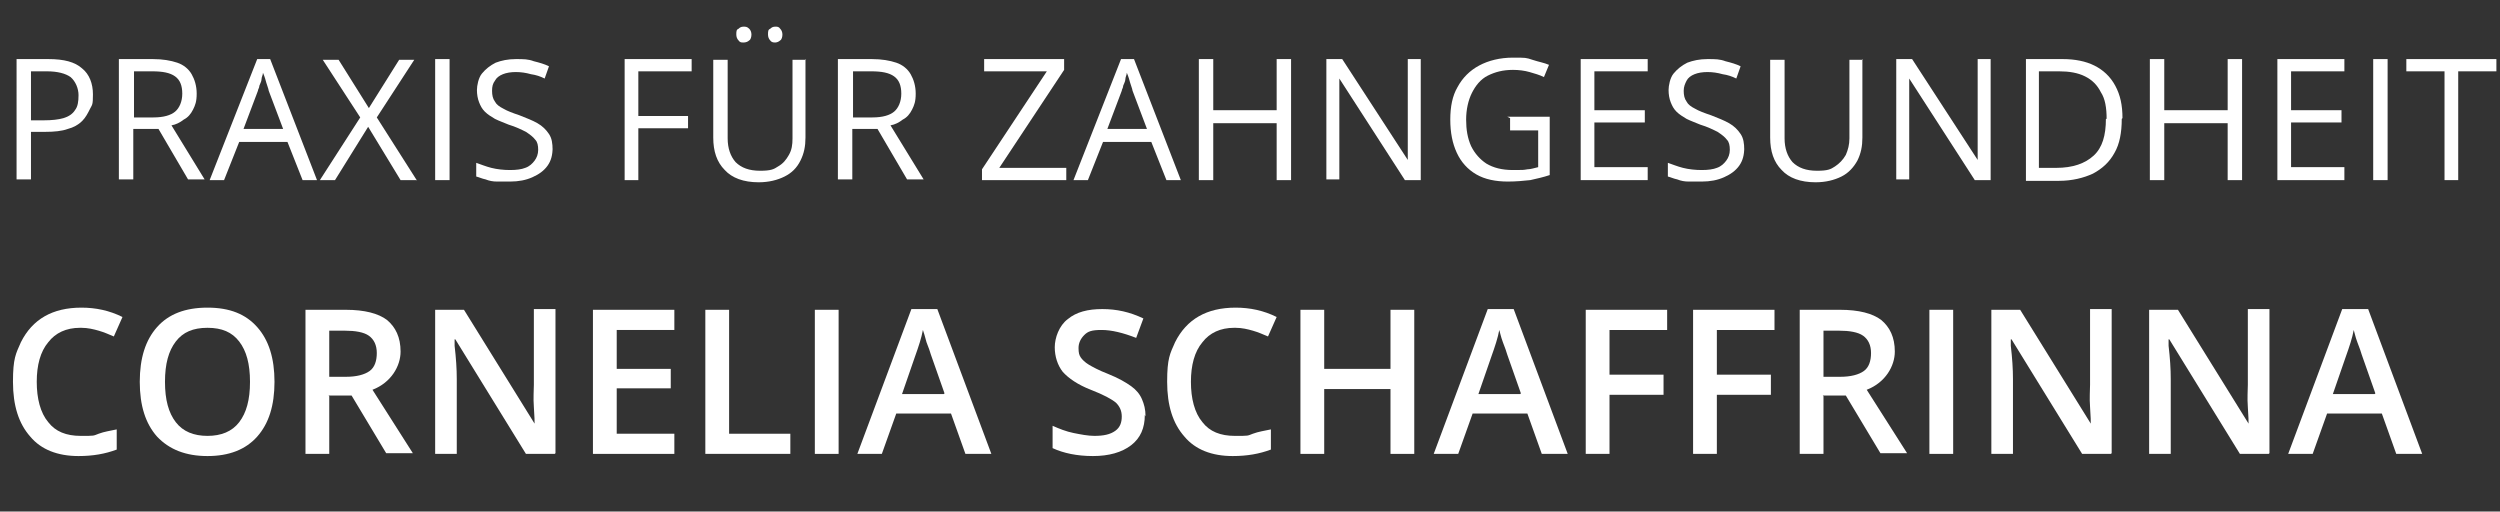 <?xml version="1.0" encoding="UTF-8"?>
<svg id="Ebene_1" xmlns="http://www.w3.org/2000/svg" version="1.1" viewBox="0 0 347 71">
  <rect x="0" y="0" width="347" height="71" fill="#333333" stroke="none"/>
  <!-- Generator: Adobe Illustrator 30.0.0, SVG Export Plug-In . SVG Version: 2.1.1 Build 123)  -->
  <g id="Praxis_für_Zahngesundheit_Cornelia_Schaffrinna" isolation="isolate">
    <g isolation="isolate">
      <path d="M6.7,8.2c2.2,0,3.7.4,4.7,1.3,1,.8,1.5,2.1,1.5,3.6s-.1,1.4-.4,2-.6,1.2-1.1,1.7c-.5.5-1.2.9-2,1.1-.8.3-1.9.4-3.1.4h-2v6.6h-2V8.2h4.4ZM6.5,9.9h-2.2v6.8h1.8c1.1,0,2-.1,2.7-.3.7-.2,1.3-.6,1.6-1.1.4-.5.5-1.2.5-2.1s-.4-1.9-1.1-2.5c-.7-.5-1.8-.8-3.3-.8Z" fill="#fff"/>
      <path d="M21.2,8.2c1.4,0,2.5.2,3.4.5.9.3,1.6.9,2,1.6.4.7.7,1.6.7,2.7s-.2,1.6-.5,2.2-.7,1.1-1.3,1.4c-.5.4-1.1.7-1.7.8l4.6,7.5h-2.3l-4.1-7h-3.5v7h-2V8.2h4.5ZM21.1,9.9h-2.5v6.4h2.7c1.4,0,2.4-.3,3-.8s1-1.4,1-2.5-.3-1.9-1-2.4c-.7-.5-1.7-.7-3.2-.7Z" fill="#fff"/>
      <path d="M42,25l-2.1-5.3h-6.7l-2.1,5.3h-2l6.6-16.8h1.8l6.5,16.8h-2ZM39.3,17.9l-2-5.3c0-.1-.1-.4-.2-.7-.1-.3-.2-.6-.3-1-.1-.3-.2-.6-.3-.8,0,.3-.2.6-.2.9,0,.3-.2.6-.3.9,0,.3-.2.5-.2.7l-2,5.3h5.5Z" fill="#fff"/>
      <path d="M57.8,25h-2.2l-4.5-7.4-4.6,7.4h-2.1l5.6-8.7-5.2-8h2.2l4.2,6.7,4.2-6.7h2.1l-5.2,8,5.6,8.8Z" fill="#fff"/>
      <path d="M60.4,25V8.2h2v16.8h-2Z" fill="#fff"/>
      <path d="M76.7,20.5c0,1-.2,1.8-.7,2.5-.5.7-1.2,1.2-2.1,1.6-.9.4-1.9.6-3.1.6s-1.2,0-1.8,0c-.6,0-1.1-.1-1.6-.3-.5-.1-.9-.3-1.3-.4v-1.9c.6.2,1.3.5,2.1.7.8.2,1.7.3,2.6.3s1.6-.1,2.1-.3c.6-.2,1-.6,1.3-1,.3-.4.5-.9.5-1.5s-.1-1.1-.4-1.4c-.3-.4-.7-.7-1.3-1.1-.6-.3-1.4-.7-2.4-1-.7-.3-1.3-.5-1.9-.8-.5-.3-1-.6-1.4-1s-.6-.8-.8-1.3c-.2-.5-.3-1.1-.3-1.7s.2-1.7.7-2.3,1.1-1.1,1.9-1.5c.8-.3,1.7-.5,2.8-.5s1.7,0,2.5.3c.8.2,1.5.4,2.1.7l-.6,1.7c-.6-.3-1.2-.5-1.9-.6-.7-.2-1.4-.3-2.1-.3s-1.3.1-1.8.3c-.5.2-.9.5-1.1.9-.3.4-.4.8-.4,1.4s.1,1.1.4,1.5c.2.4.6.7,1.2,1,.5.3,1.3.6,2.2.9,1,.4,1.8.7,2.5,1.1s1.2.9,1.6,1.5c.4.6.5,1.3.5,2.2Z" fill="#fff"/>
      <path d="M88.7,25h-2V8.2h9.3v1.7h-7.4v6.2h6.9v1.7h-6.9v7.2Z" fill="#fff"/>
      <path d="M111.8,8.2v10.9c0,1.2-.2,2.2-.7,3.2s-1.2,1.7-2.2,2.2c-1,.5-2.2.8-3.6.8-2.1,0-3.7-.6-4.7-1.7-1.1-1.1-1.6-2.6-1.6-4.5v-10.8h2v10.9c0,1.4.4,2.5,1.1,3.3.8.8,1.9,1.2,3.4,1.2s1.9-.2,2.5-.6c.7-.4,1.1-.9,1.5-1.6s.5-1.4.5-2.3v-10.9h1.9ZM102.2,4.8c0-.4,0-.7.3-.8.2-.2.4-.3.7-.3s.5,0,.8.3c.2.2.3.5.3.8s-.1.7-.3.8c-.2.2-.5.3-.8.3s-.5,0-.7-.3c-.2-.2-.3-.5-.3-.8ZM106.6,4.8c0-.4,0-.7.3-.8.2-.2.4-.3.7-.3s.5,0,.7.3c.2.2.3.5.3.8s-.1.7-.3.8c-.2.2-.5.3-.7.3s-.5,0-.7-.3c-.2-.2-.3-.5-.3-.8Z" fill="#fff"/>
      <path d="M121,8.2c1.4,0,2.5.2,3.4.5.9.3,1.6.9,2,1.6.4.7.7,1.6.7,2.7s-.2,1.6-.5,2.2-.7,1.1-1.3,1.4c-.5.4-1.1.7-1.7.8l4.6,7.5h-2.3l-4.1-7h-3.5v7h-2V8.2h4.5ZM120.9,9.9h-2.5v6.4h2.7c1.4,0,2.4-.3,3-.8s1-1.4,1-2.5-.3-1.9-1-2.4c-.7-.5-1.7-.7-3.2-.7Z" fill="#fff"/>
      <path d="M147.9,25h-11.6v-1.5l9-13.6h-8.7v-1.7h11.1v1.5l-9,13.6h9.3v1.7Z" fill="#fff"/>
      <path d="M161.9,25l-2.1-5.3h-6.7l-2.1,5.3h-2l6.6-16.8h1.8l6.5,16.8h-2ZM159.2,17.9l-2-5.3c0-.1-.1-.4-.2-.7-.1-.3-.2-.6-.3-1-.1-.3-.2-.6-.3-.8,0,.3-.2.6-.2.9,0,.3-.2.6-.3.9,0,.3-.2.5-.2.7l-2,5.3h5.5Z" fill="#fff"/>
      <path d="M179.2,25h-2v-7.9h-8.8v7.9h-2V8.2h2v7.1h8.8v-7.1h2v16.8Z" fill="#fff"/>
      <path d="M197.2,25h-2.2l-9.1-14.1h0c0,.4,0,.8,0,1.3,0,.5,0,1,0,1.5s0,1.1,0,1.6v9.6h-1.8V8.2h2.2l9.1,14h0c0-.3,0-.6,0-1.1,0-.5,0-1,0-1.6,0-.6,0-1.1,0-1.6v-9.7h1.8v16.8Z" fill="#fff"/>
      <path d="M209.2,16.2h5.9v8.1c-.9.3-1.8.5-2.7.7-.9.1-2,.2-3.1.2-1.7,0-3.2-.3-4.4-1s-2.1-1.7-2.7-3c-.6-1.3-.9-2.8-.9-4.6s.3-3.3,1-4.5c.7-1.3,1.7-2.3,3-3,1.3-.7,2.9-1.1,4.7-1.1s1.8,0,2.7.3,1.6.4,2.3.7l-.7,1.7c-.6-.3-1.3-.5-2-.7-.7-.2-1.5-.3-2.3-.3-1.4,0-2.5.3-3.5.8s-1.7,1.4-2.2,2.4c-.5,1-.8,2.3-.8,3.7s.2,2.6.7,3.7c.5,1,1.2,1.8,2.1,2.4,1,.6,2.2.9,3.7.9s1.4,0,2-.1c.5,0,1-.2,1.5-.3v-5.1h-3.9v-1.7Z" fill="#fff"/>
      <path d="M228.7,25h-9.3V8.2h9.3v1.7h-7.4v5.4h7v1.7h-7v6.2h7.4v1.7Z" fill="#fff"/>
      <path d="M242.1,20.5c0,1-.2,1.8-.7,2.5-.5.7-1.2,1.2-2.1,1.6-.9.4-1.9.6-3.1.6s-1.2,0-1.8,0c-.6,0-1.1-.1-1.6-.3-.5-.1-.9-.3-1.3-.4v-1.9c.6.2,1.3.5,2.1.7.8.2,1.7.3,2.6.3s1.6-.1,2.1-.3c.6-.2,1-.6,1.3-1,.3-.4.5-.9.5-1.5s-.1-1.1-.4-1.4c-.3-.4-.7-.7-1.3-1.1-.6-.3-1.4-.7-2.4-1-.7-.3-1.3-.5-1.9-.8-.5-.3-1-.6-1.4-1s-.6-.8-.8-1.3c-.2-.5-.3-1.1-.3-1.7s.2-1.7.7-2.3,1.1-1.1,1.9-1.5c.8-.3,1.7-.5,2.8-.5s1.7,0,2.5.3c.8.2,1.5.4,2.1.7l-.6,1.7c-.6-.3-1.2-.5-1.9-.6-.7-.2-1.4-.3-2.1-.3s-1.3.1-1.8.3c-.5.2-.9.5-1.1.9s-.4.8-.4,1.4.1,1.1.4,1.5c.2.4.6.7,1.2,1,.5.3,1.3.6,2.2.9,1,.4,1.8.7,2.5,1.1.7.4,1.2.9,1.6,1.5.4.6.5,1.3.5,2.2Z" fill="#fff"/>
      <path d="M258.5,8.2v10.9c0,1.2-.2,2.2-.7,3.2-.5.9-1.2,1.7-2.2,2.2-1,.5-2.2.8-3.6.8-2.1,0-3.7-.6-4.7-1.7-1.1-1.1-1.6-2.6-1.6-4.5v-10.8h2v10.9c0,1.4.4,2.5,1.1,3.3.8.8,1.9,1.2,3.4,1.2s1.9-.2,2.5-.6,1.1-.9,1.5-1.6c.3-.7.5-1.4.5-2.3v-10.9h1.9Z" fill="#fff"/>
      <path d="M276.3,25h-2.2l-9.1-14.1h0c0,.4,0,.8,0,1.3,0,.5,0,1,0,1.5s0,1.1,0,1.6v9.6h-1.8V8.2h2.2l9.1,14h0c0-.3,0-.6,0-1.1,0-.5,0-1,0-1.6,0-.6,0-1.1,0-1.6v-9.7h1.8v16.8Z" fill="#fff"/>
      <path d="M294.5,16.5c0,1.9-.3,3.5-1,4.7-.7,1.3-1.7,2.2-3,2.9-1.3.6-2.9,1-4.7,1h-4.6V8.2h5.1c1.7,0,3.2.3,4.4.9,1.2.6,2.2,1.5,2.9,2.8s1,2.7,1,4.5ZM292.4,16.5c0-1.5-.2-2.8-.8-3.7-.5-1-1.2-1.7-2.2-2.2-1-.5-2.2-.7-3.6-.7h-2.8v13.4h2.4c2.3,0,4-.6,5.2-1.7,1.2-1.1,1.7-2.8,1.7-5.1Z" fill="#fff"/>
      <path d="M311.2,25h-2v-7.9h-8.8v7.9h-2V8.2h2v7.1h8.8v-7.1h2v16.8Z" fill="#fff"/>
      <path d="M325.4,25h-9.3V8.2h9.3v1.7h-7.4v5.4h7v1.7h-7v6.2h7.4v1.7Z" fill="#fff"/>
      <path d="M329.4,25V8.2h2v16.8h-2Z" fill="#fff"/>
      <path d="M341.3,25h-2v-15.1h-5.3v-1.7h12.5v1.7h-5.3v15.1Z" fill="#fff"/>
    </g>
    <g isolation="isolate">
      <path d="M11.1,45.5c-1.9,0-3.4.7-4.4,2-1.1,1.3-1.6,3.2-1.6,5.5s.5,4.3,1.6,5.6c1,1.3,2.5,1.9,4.5,1.9s1.7,0,2.5-.3,1.6-.4,2.5-.6v2.8c-1.6.6-3.3.9-5.3.9-2.9,0-5.2-.9-6.7-2.7-1.6-1.8-2.4-4.3-2.4-7.6s.4-3.9,1.1-5.5c.8-1.6,1.9-2.8,3.3-3.6,1.4-.8,3.1-1.2,5.1-1.2s3.9.4,5.7,1.3l-1.2,2.7c-.7-.3-1.4-.6-2.1-.8s-1.5-.4-2.4-.4Z" fill="#fff"/>
      <path d="M38.1,53c0,3.3-.8,5.8-2.4,7.6s-3.9,2.7-6.9,2.7-5.3-.9-7-2.7c-1.6-1.8-2.4-4.3-2.4-7.6s.8-5.8,2.4-7.6,3.9-2.7,7-2.7,5.3.9,6.9,2.7c1.6,1.8,2.4,4.3,2.4,7.6ZM22.9,53c0,2.5.5,4.3,1.5,5.6,1,1.3,2.5,1.9,4.4,1.9s3.4-.6,4.4-1.9c1-1.3,1.5-3.1,1.5-5.6s-.5-4.3-1.5-5.6c-1-1.3-2.4-1.9-4.4-1.9s-3.4.6-4.4,1.9-1.5,3.1-1.5,5.6Z" fill="#fff"/>
      <path d="M45.7,55v8h-3.3v-20h5.6c2.6,0,4.5.5,5.7,1.4,1.2,1,1.9,2.4,1.9,4.4s-1.3,4.3-3.9,5.3l5.6,8.8h-3.7l-4.8-8h-3.2ZM45.7,52.3h2.3c1.5,0,2.6-.3,3.3-.8s1-1.4,1-2.5-.4-1.9-1.1-2.4-1.9-.7-3.3-.7h-2.2v6.5Z" fill="#fff"/>
      <path d="M77,63h-4l-9.8-15.9h-.1v.9c.2,1.7.3,3.2.3,4.6v10.4h-3v-20h4l9.8,15.8h0c0-.2,0-1-.1-2.3s0-2.3,0-3.1v-10.5h3v20Z" fill="#fff"/>
      <path d="M93.6,63h-11.3v-20h11.3v2.8h-8v5.4h7.5v2.7h-7.5v6.3h8v2.8Z" fill="#fff"/>
      <path d="M97.9,63v-20h3.3v17.2h8.5v2.8h-11.7Z" fill="#fff"/>
      <path d="M113.1,63v-20h3.3v20h-3.3Z" fill="#fff"/>
      <path d="M134,63l-2-5.6h-7.6l-2,5.6h-3.4l7.5-20.1h3.6l7.5,20.1h-3.5ZM131.1,54.6l-1.9-5.4c-.1-.4-.3-.9-.6-1.7-.2-.8-.4-1.4-.5-1.7-.2,1.1-.6,2.3-1.1,3.7l-1.8,5.2h5.8Z" fill="#fff"/>
      <path d="M158.9,57.6c0,1.8-.6,3.2-1.9,4.2s-3.1,1.5-5.3,1.5-4.1-.4-5.6-1.1v-3.1c.9.4,1.9.8,2.9,1s2,.4,2.9.4c1.3,0,2.2-.2,2.9-.7s.9-1.2.9-2-.3-1.4-.8-1.9c-.6-.5-1.7-1.1-3.5-1.8-1.8-.7-3.1-1.6-3.9-2.5-.7-.9-1.1-2.1-1.1-3.4s.6-3,1.8-3.9c1.2-1,2.8-1.4,4.8-1.4s3.8.4,5.7,1.3l-1,2.7c-1.8-.7-3.4-1.1-4.8-1.1s-1.9.2-2.4.7-.8,1.1-.8,1.8.1,1,.3,1.3.6.7,1.1,1c.5.3,1.4.8,2.7,1.3,1.5.6,2.5,1.2,3.2,1.7s1.2,1.1,1.5,1.8c.3.7.5,1.4.5,2.4Z" fill="#fff"/>
      <path d="M171.3,45.5c-1.9,0-3.4.7-4.4,2-1.1,1.3-1.6,3.2-1.6,5.5s.5,4.3,1.6,5.6c1,1.3,2.5,1.9,4.5,1.9s1.7,0,2.5-.3,1.6-.4,2.5-.6v2.8c-1.6.6-3.3.9-5.3.9-2.9,0-5.2-.9-6.7-2.7-1.6-1.8-2.4-4.3-2.4-7.6s.4-3.9,1.1-5.5c.8-1.6,1.9-2.8,3.3-3.6,1.4-.8,3.1-1.2,5.1-1.2s3.9.4,5.7,1.3l-1.2,2.7c-.7-.3-1.4-.6-2.1-.8s-1.5-.4-2.4-.4Z" fill="#fff"/>
      <path d="M196.3,63h-3.3v-9h-9.2v9h-3.3v-20h3.3v8.2h9.2v-8.2h3.3v20Z" fill="#fff"/>
      <path d="M214,63l-2-5.6h-7.6l-2,5.6h-3.4l7.5-20.1h3.6l7.5,20.1h-3.5ZM211.1,54.6l-1.9-5.4c-.1-.4-.3-.9-.6-1.7s-.4-1.4-.5-1.7c-.2,1.1-.6,2.3-1.1,3.7l-1.8,5.2h5.8Z" fill="#fff"/>
      <path d="M223.3,63h-3.2v-20h11.3v2.8h-8v6.2h7.5v2.8h-7.5v8.2Z" fill="#fff"/>
      <path d="M238.2,63h-3.2v-20h11.3v2.8h-8v6.2h7.5v2.8h-7.5v8.2Z" fill="#fff"/>
      <path d="M253.1,55v8h-3.3v-20h5.6c2.6,0,4.5.5,5.7,1.4,1.2,1,1.9,2.4,1.9,4.4s-1.3,4.3-3.9,5.3l5.6,8.8h-3.7l-4.8-8h-3.2ZM253.1,52.3h2.3c1.5,0,2.6-.3,3.3-.8s1-1.4,1-2.5-.4-1.9-1.1-2.4-1.9-.7-3.3-.7h-2.2v6.5Z" fill="#fff"/>
      <path d="M267.8,63v-20h3.3v20h-3.3Z" fill="#fff"/>
      <path d="M293,63h-4l-9.8-15.9h-.1v.9c.2,1.7.3,3.2.3,4.6v10.4h-3v-20h4l9.8,15.8h0c0-.2,0-1-.1-2.3s0-2.3,0-3.1v-10.5h3v20Z" fill="#fff"/>
      <path d="M314.9,63h-4l-9.8-15.9h-.1v.9c.2,1.7.3,3.2.3,4.6v10.4h-3v-20h4l9.8,15.8h0c0-.2,0-1-.1-2.3s0-2.3,0-3.1v-10.5h3v20Z" fill="#fff"/>
      <path d="M332.6,63l-2-5.6h-7.6l-2,5.6h-3.4l7.5-20.1h3.6l7.5,20.1h-3.5ZM329.7,54.6l-1.9-5.4c-.1-.4-.3-.9-.6-1.7s-.4-1.4-.5-1.7c-.2,1.1-.6,2.3-1.1,3.7l-1.8,5.2h5.8Z" fill="#fff"/>
    </g>
  </g>
</svg>